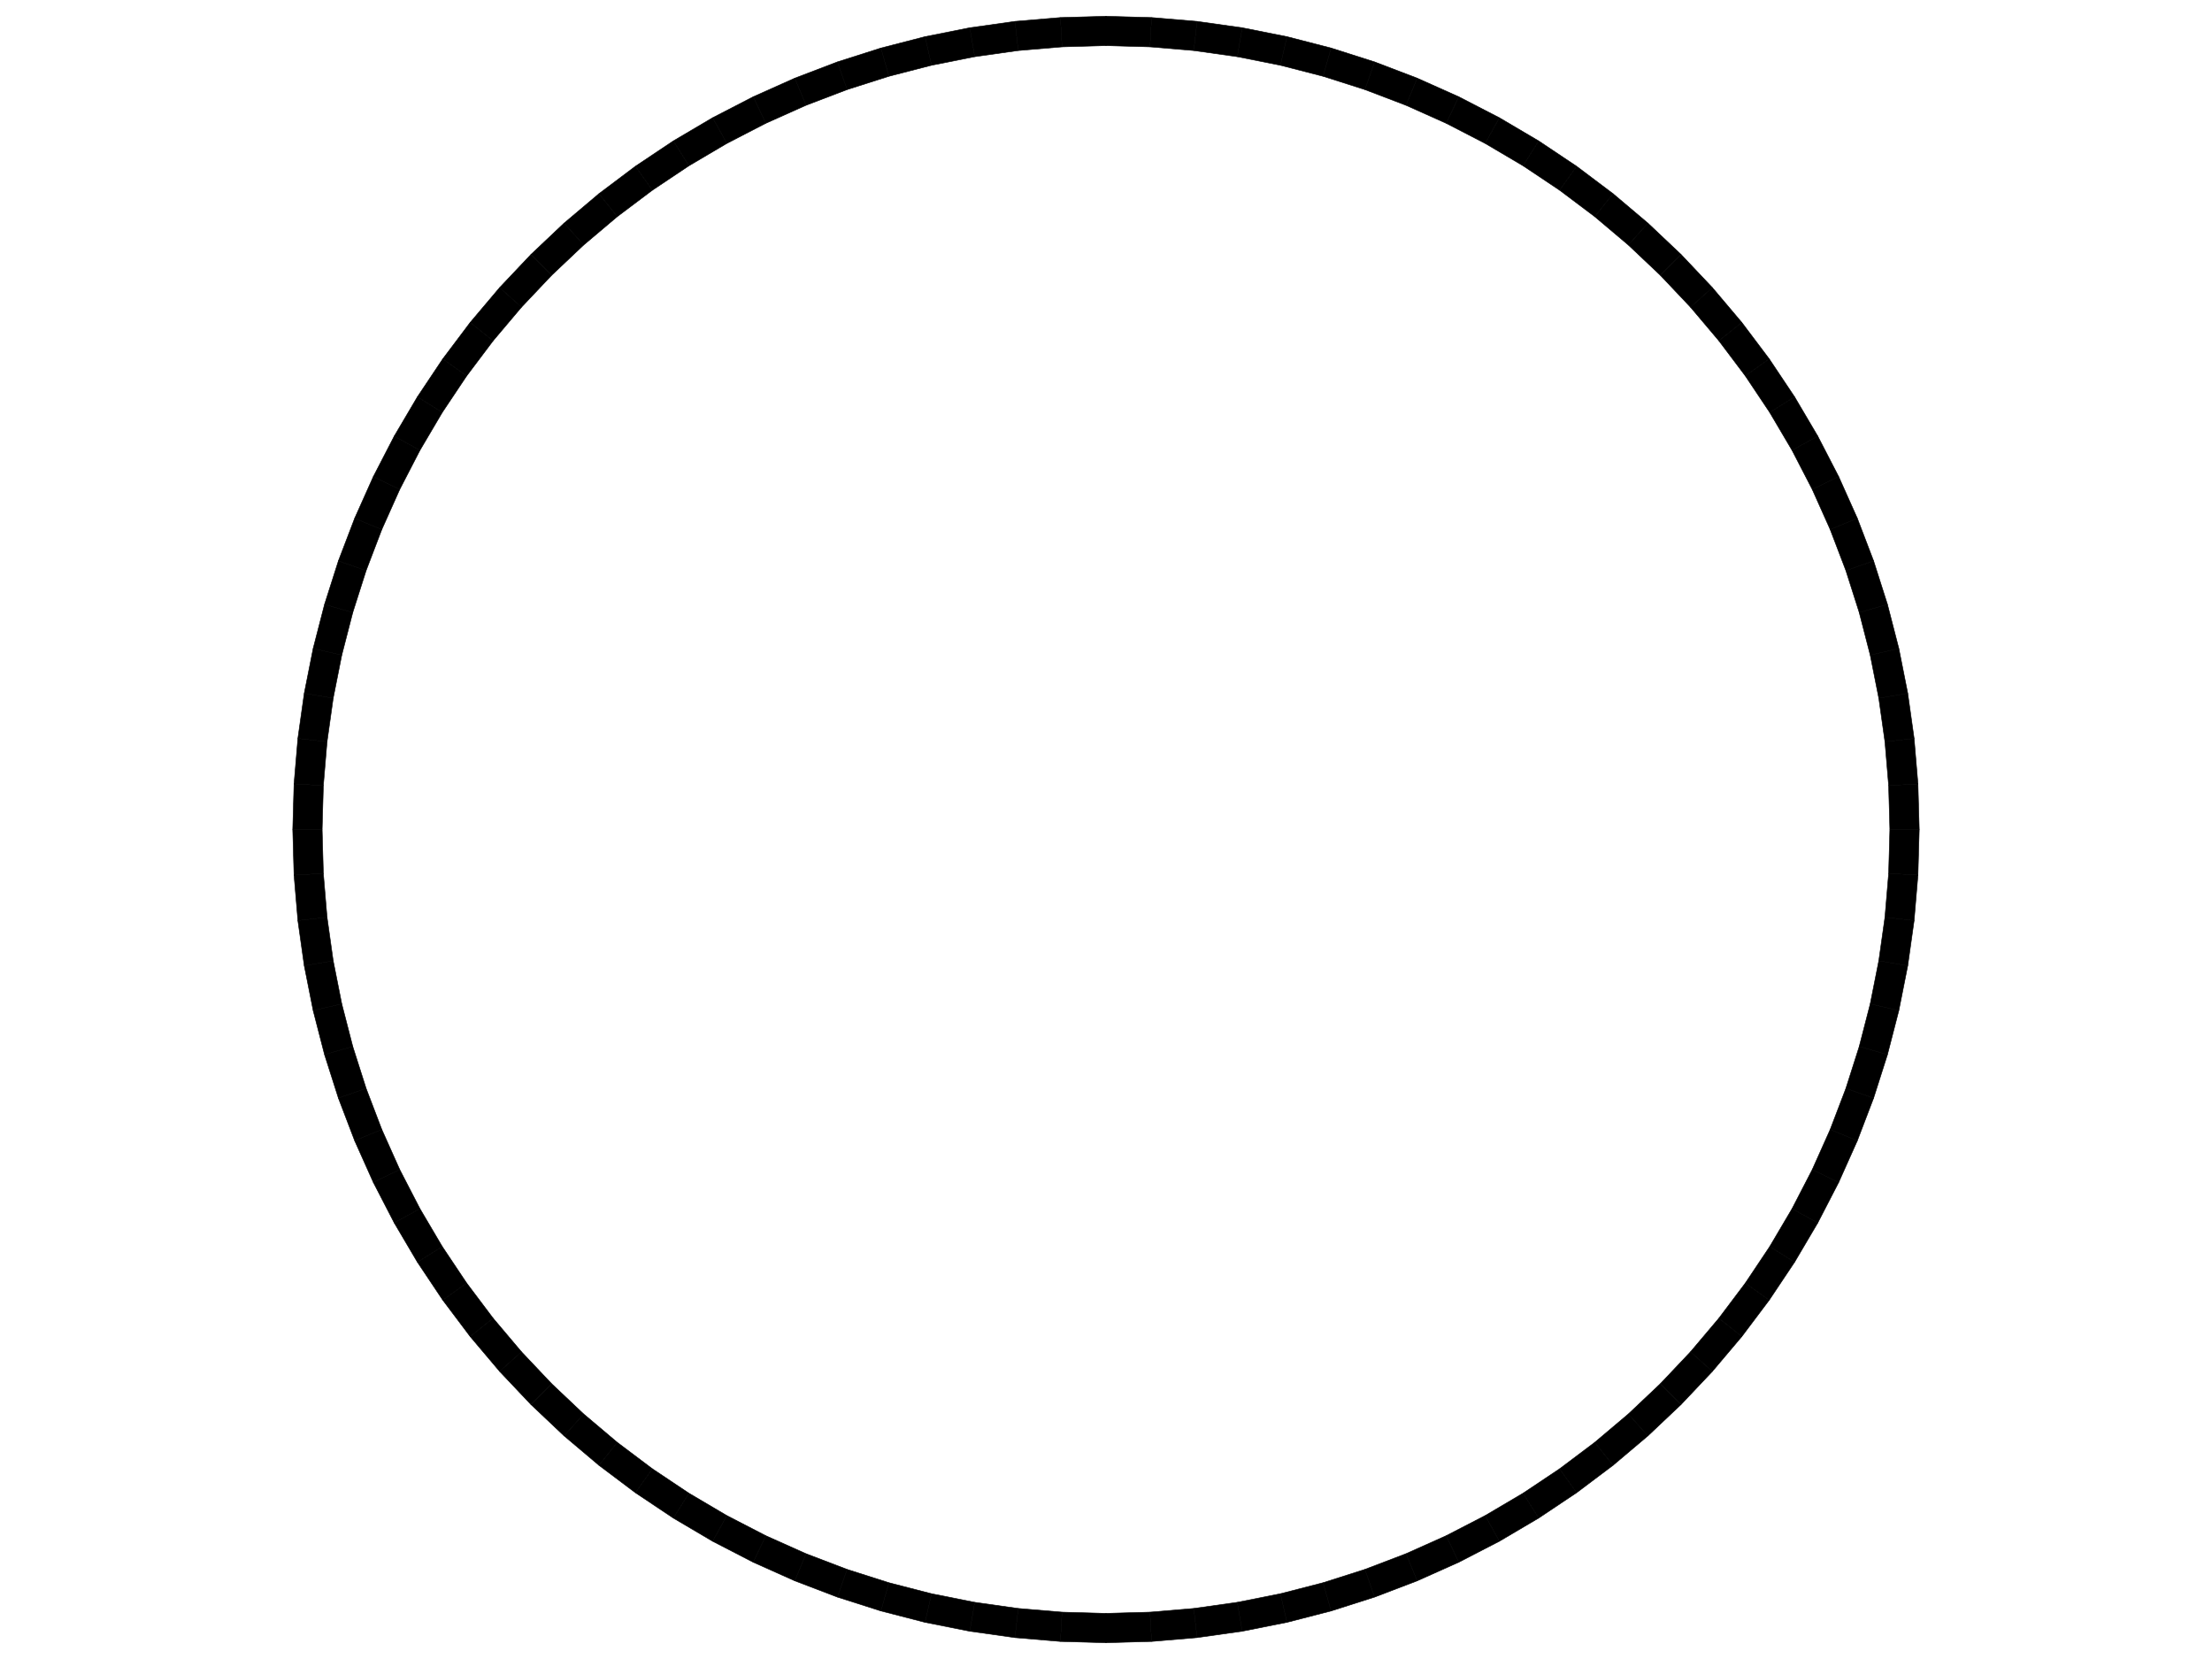 <?xml version="1.0" standalone="no"?>
<svg viewBox="0 0 1024 768" version="1.1" xmlns="http://www.w3.org/2000/svg" xmlns:xlink="http://www.w3.org/1999/xlink" stroke-linecap="round" stroke-linejoin="round" fill-rule="evenodd" xml:space="preserve" >
<defs >
<clipPath id="clipId0" >
<path d="M0,768 1024,768 1024,0 0,0 z" />
</clipPath>
</defs>
<g clip-path="url(#clipId0)" fill="none" stroke="rgb(0,0,0)" stroke-width="0.1" />
<g clip-path="url(#clipId0)" fill="rgb(0,0,0)" stroke="rgb(0,0,0)" stroke-width="0.25" >
<polygon points="888.471,384 887.878,362.891 874.307,363.653 874.878,384 " />
<polygon points="887.878,362.891 886.103,341.849 872.596,343.371 874.307,363.653 " />
<polygon points="886.103,341.849 883.151,320.939 869.751,323.216 872.596,343.371 " />
<polygon points="883.151,320.939 879.032,300.227 865.78,303.252 869.751,323.216 " />
<polygon points="879.032,300.227 873.757,279.78 860.696,283.542 865.78,303.252 " />
<polygon points="873.757,279.78 867.344,259.66 854.515,264.149 860.696,283.542 " />
<polygon points="867.344,259.66 859.813,239.931 847.256,245.133 854.515,264.149 " />
<polygon points="859.813,239.931 851.188,220.656 838.942,226.553 847.256,245.133 " />
<polygon points="851.188,220.656 841.496,201.894 829.599,208.469 838.942,226.553 " />
<polygon points="841.496,201.894 830.767,183.706 819.258,190.937 829.599,208.469 " />
<polygon points="830.767,183.706 819.035,166.147 807.949,174.013 819.258,190.937 " />
<polygon points="819.035,166.147 806.337,149.274 795.71,157.749 807.949,174.013 " />
<polygon points="806.337,149.274 792.712,133.14 782.577,142.197 795.71,157.749 " />
<polygon points="792.712,133.14 778.205,117.795 768.594,127.406 782.577,142.197 " />
<polygon points="778.205,117.795 762.86,103.288 753.803,113.423 768.594,127.406 " />
<polygon points="762.86,103.288 746.726,89.663 738.251,100.29 753.803,113.423 " />
<polygon points="746.726,89.663 729.853,76.965 721.987,88.051 738.251,100.29 " />
<polygon points="729.853,76.965 712.294,65.233 705.063,76.742 721.987,88.051 " />
<polygon points="712.294,65.233 694.106,54.504 687.531,66.4 705.063,76.742 " />
<polygon points="694.106,54.504 675.344,44.812 669.447,57.058 687.531,66.4 " />
<polygon points="675.344,44.812 656.069,36.187 650.867,48.744 669.447,57.058 " />
<polygon points="656.069,36.187 636.34,28.656 631.851,41.485 650.867,48.744 " />
<polygon points="636.34,28.656 616.22,22.243 612.458,35.304 631.851,41.485 " />
<polygon points="616.22,22.243 595.773,16.968 592.748,30.22 612.458,35.304 " />
<polygon points="595.773,16.968 575.061,12.849 572.784,26.249 592.748,30.22 " />
<polygon points="575.061,12.849 554.151,9.897 552.629,23.404 572.784,26.249 " />
<polygon points="554.151,9.897 533.109,8.122 532.347,21.693 552.629,23.404 " />
<polygon points="533.109,8.122 512,7.529 512,21.122 532.347,21.693 " />
<polygon points="512,7.529 490.891,8.122 491.653,21.693 512,21.122 " />
<polygon points="490.891,8.122 469.849,9.897 471.371,23.404 491.653,21.693 " />
<polygon points="469.849,9.897 448.939,12.849 451.216,26.249 471.371,23.404 " />
<polygon points="448.939,12.849 428.227,16.968 431.252,30.22 451.216,26.249 " />
<polygon points="428.227,16.968 407.78,22.243 411.542,35.304 431.252,30.22 " />
<polygon points="407.78,22.243 387.66,28.656 392.149,41.485 411.542,35.304 " />
<polygon points="387.66,28.656 367.931,36.187 373.133,48.744 392.149,41.485 " />
<polygon points="367.931,36.187 348.656,44.812 354.553,57.058 373.133,48.744 " />
<polygon points="348.656,44.812 329.894,54.504 336.469,66.4 354.553,57.058 " />
<polygon points="329.894,54.504 311.706,65.233 318.937,76.742 336.469,66.4 " />
<polygon points="311.706,65.233 294.147,76.965 302.013,88.051 318.937,76.742 " />
<polygon points="294.147,76.965 277.274,89.663 285.749,100.29 302.013,88.051 " />
<polygon points="277.274,89.663 261.14,103.288 270.197,113.423 285.749,100.29 " />
<polygon points="261.14,103.288 245.795,117.795 255.406,127.406 270.197,113.423 " />
<polygon points="245.795,117.795 231.288,133.14 241.423,142.197 255.406,127.406 " />
<polygon points="231.288,133.14 217.663,149.274 228.29,157.749 241.423,142.197 " />
<polygon points="217.663,149.274 204.965,166.147 216.051,174.013 228.29,157.749 " />
<polygon points="204.965,166.147 193.233,183.706 204.742,190.937 216.051,174.013 " />
<polygon points="193.233,183.706 182.504,201.894 194.401,208.469 204.742,190.937 " />
<polygon points="182.504,201.894 172.812,220.656 185.058,226.553 194.401,208.469 " />
<polygon points="172.812,220.656 164.187,239.931 176.744,245.133 185.058,226.553 " />
<polygon points="164.187,239.931 156.656,259.66 169.485,264.149 176.744,245.133 " />
<polygon points="156.656,259.66 150.243,279.78 163.304,283.542 169.485,264.149 " />
<polygon points="150.243,279.78 144.968,300.227 158.22,303.252 163.304,283.542 " />
<polygon points="144.968,300.227 140.849,320.939 154.249,323.216 158.22,303.252 " />
<polygon points="140.849,320.939 137.897,341.849 151.404,343.371 154.249,323.216 " />
<polygon points="137.897,341.849 136.122,362.891 149.693,363.653 151.404,343.371 " />
<polygon points="136.122,362.891 135.529,384 149.122,384 149.693,363.653 " />
<polygon points="135.529,384 136.122,405.109 149.693,404.347 149.122,384 " />
<polygon points="136.122,405.109 137.897,426.151 151.404,424.629 149.693,404.347 " />
<polygon points="137.897,426.151 140.849,447.061 154.249,444.784 151.404,424.629 " />
<polygon points="140.849,447.061 144.968,467.773 158.22,464.748 154.249,444.784 " />
<polygon points="144.968,467.773 150.243,488.22 163.304,484.458 158.22,464.748 " />
<polygon points="150.243,488.22 156.656,508.34 169.485,503.851 163.304,484.458 " />
<polygon points="156.656,508.34 164.187,528.069 176.744,522.867 169.485,503.851 " />
<polygon points="164.187,528.069 172.812,547.344 185.058,541.447 176.744,522.867 " />
<polygon points="172.812,547.344 182.504,566.106 194.401,559.531 185.058,541.447 " />
<polygon points="182.504,566.106 193.233,584.294 204.742,577.063 194.401,559.531 " />
<polygon points="193.233,584.294 204.965,601.853 216.051,593.987 204.742,577.063 " />
<polygon points="204.965,601.853 217.663,618.726 228.29,610.251 216.051,593.987 " />
<polygon points="217.663,618.726 231.288,634.86 241.423,625.803 228.29,610.251 " />
<polygon points="231.288,634.86 245.795,650.205 255.406,640.594 241.423,625.803 " />
<polygon points="245.795,650.205 261.14,664.712 270.197,654.577 255.406,640.594 " />
<polygon points="261.14,664.712 277.274,678.337 285.749,667.71 270.197,654.577 " />
<polygon points="277.274,678.337 294.147,691.035 302.013,679.949 285.749,667.71 " />
<polygon points="294.147,691.035 311.706,702.767 318.937,691.258 302.013,679.949 " />
<polygon points="311.706,702.767 329.894,713.496 336.469,701.599 318.937,691.258 " />
<polygon points="329.894,713.496 348.656,723.188 354.553,710.942 336.469,701.599 " />
<polygon points="348.656,723.188 367.931,731.813 373.133,719.256 354.553,710.942 " />
<polygon points="367.931,731.813 387.66,739.344 392.149,726.515 373.133,719.256 " />
<polygon points="387.66,739.344 407.78,745.757 411.542,732.696 392.149,726.515 " />
<polygon points="407.78,745.757 428.227,751.032 431.252,737.78 411.542,732.696 " />
<polygon points="428.227,751.032 448.939,755.151 451.216,741.751 431.252,737.78 " />
<polygon points="448.939,755.151 469.849,758.103 471.371,744.596 451.216,741.751 " />
<polygon points="469.849,758.103 490.891,759.878 491.653,746.307 471.371,744.596 " />
<polygon points="490.891,759.878 512,760.471 512,746.878 491.653,746.307 " />
<polygon points="512,760.471 533.109,759.878 532.347,746.307 512,746.878 " />
<polygon points="533.109,759.878 554.151,758.103 552.629,744.596 532.347,746.307 " />
<polygon points="554.151,758.103 575.061,755.151 572.784,741.751 552.629,744.596 " />
<polygon points="575.061,755.151 595.773,751.032 592.748,737.78 572.784,741.751 " />
<polygon points="595.773,751.032 616.22,745.757 612.458,732.696 592.748,737.78 " />
<polygon points="616.22,745.757 636.34,739.344 631.851,726.515 612.458,732.696 " />
<polygon points="636.34,739.344 656.069,731.813 650.867,719.256 631.851,726.515 " />
<polygon points="656.069,731.813 675.344,723.188 669.447,710.942 650.867,719.256 " />
<polygon points="675.344,723.188 694.106,713.496 687.531,701.599 669.447,710.942 " />
<polygon points="694.106,713.496 712.294,702.767 705.063,691.258 687.531,701.599 " />
<polygon points="712.294,702.767 729.853,691.035 721.987,679.949 705.063,691.258 " />
<polygon points="729.853,691.035 746.726,678.337 738.251,667.71 721.987,679.949 " />
<polygon points="746.726,678.337 762.86,664.712 753.803,654.577 738.251,667.71 " />
<polygon points="762.86,664.712 778.205,650.205 768.594,640.594 753.803,654.577 " />
<polygon points="778.205,650.205 792.712,634.86 782.577,625.803 768.594,640.594 " />
<polygon points="792.712,634.86 806.337,618.726 795.71,610.251 782.577,625.803 " />
<polygon points="806.337,618.726 819.035,601.853 807.949,593.987 795.71,610.251 " />
<polygon points="819.035,601.853 830.767,584.294 819.258,577.063 807.949,593.987 " />
<polygon points="830.767,584.294 841.496,566.106 829.599,559.531 819.258,577.063 " />
<polygon points="841.496,566.106 851.188,547.344 838.942,541.447 829.599,559.531 " />
<polygon points="851.188,547.344 859.813,528.069 847.256,522.867 838.942,541.447 " />
<polygon points="859.813,528.069 867.344,508.34 854.515,503.851 847.256,522.867 " />
<polygon points="867.344,508.34 873.757,488.22 860.696,484.458 854.515,503.851 " />
<polygon points="873.757,488.22 879.032,467.773 865.78,464.748 860.696,484.458 " />
<polygon points="879.032,467.773 883.151,447.061 869.751,444.784 865.78,464.748 " />
<polygon points="883.151,447.061 886.103,426.151 872.596,424.629 869.751,444.784 " />
<polygon points="886.103,426.151 887.878,405.109 874.307,404.347 872.596,424.629 " />
<polygon points="887.878,405.109 888.471,384 874.878,384 874.307,404.347 " />
</g>
</svg>
